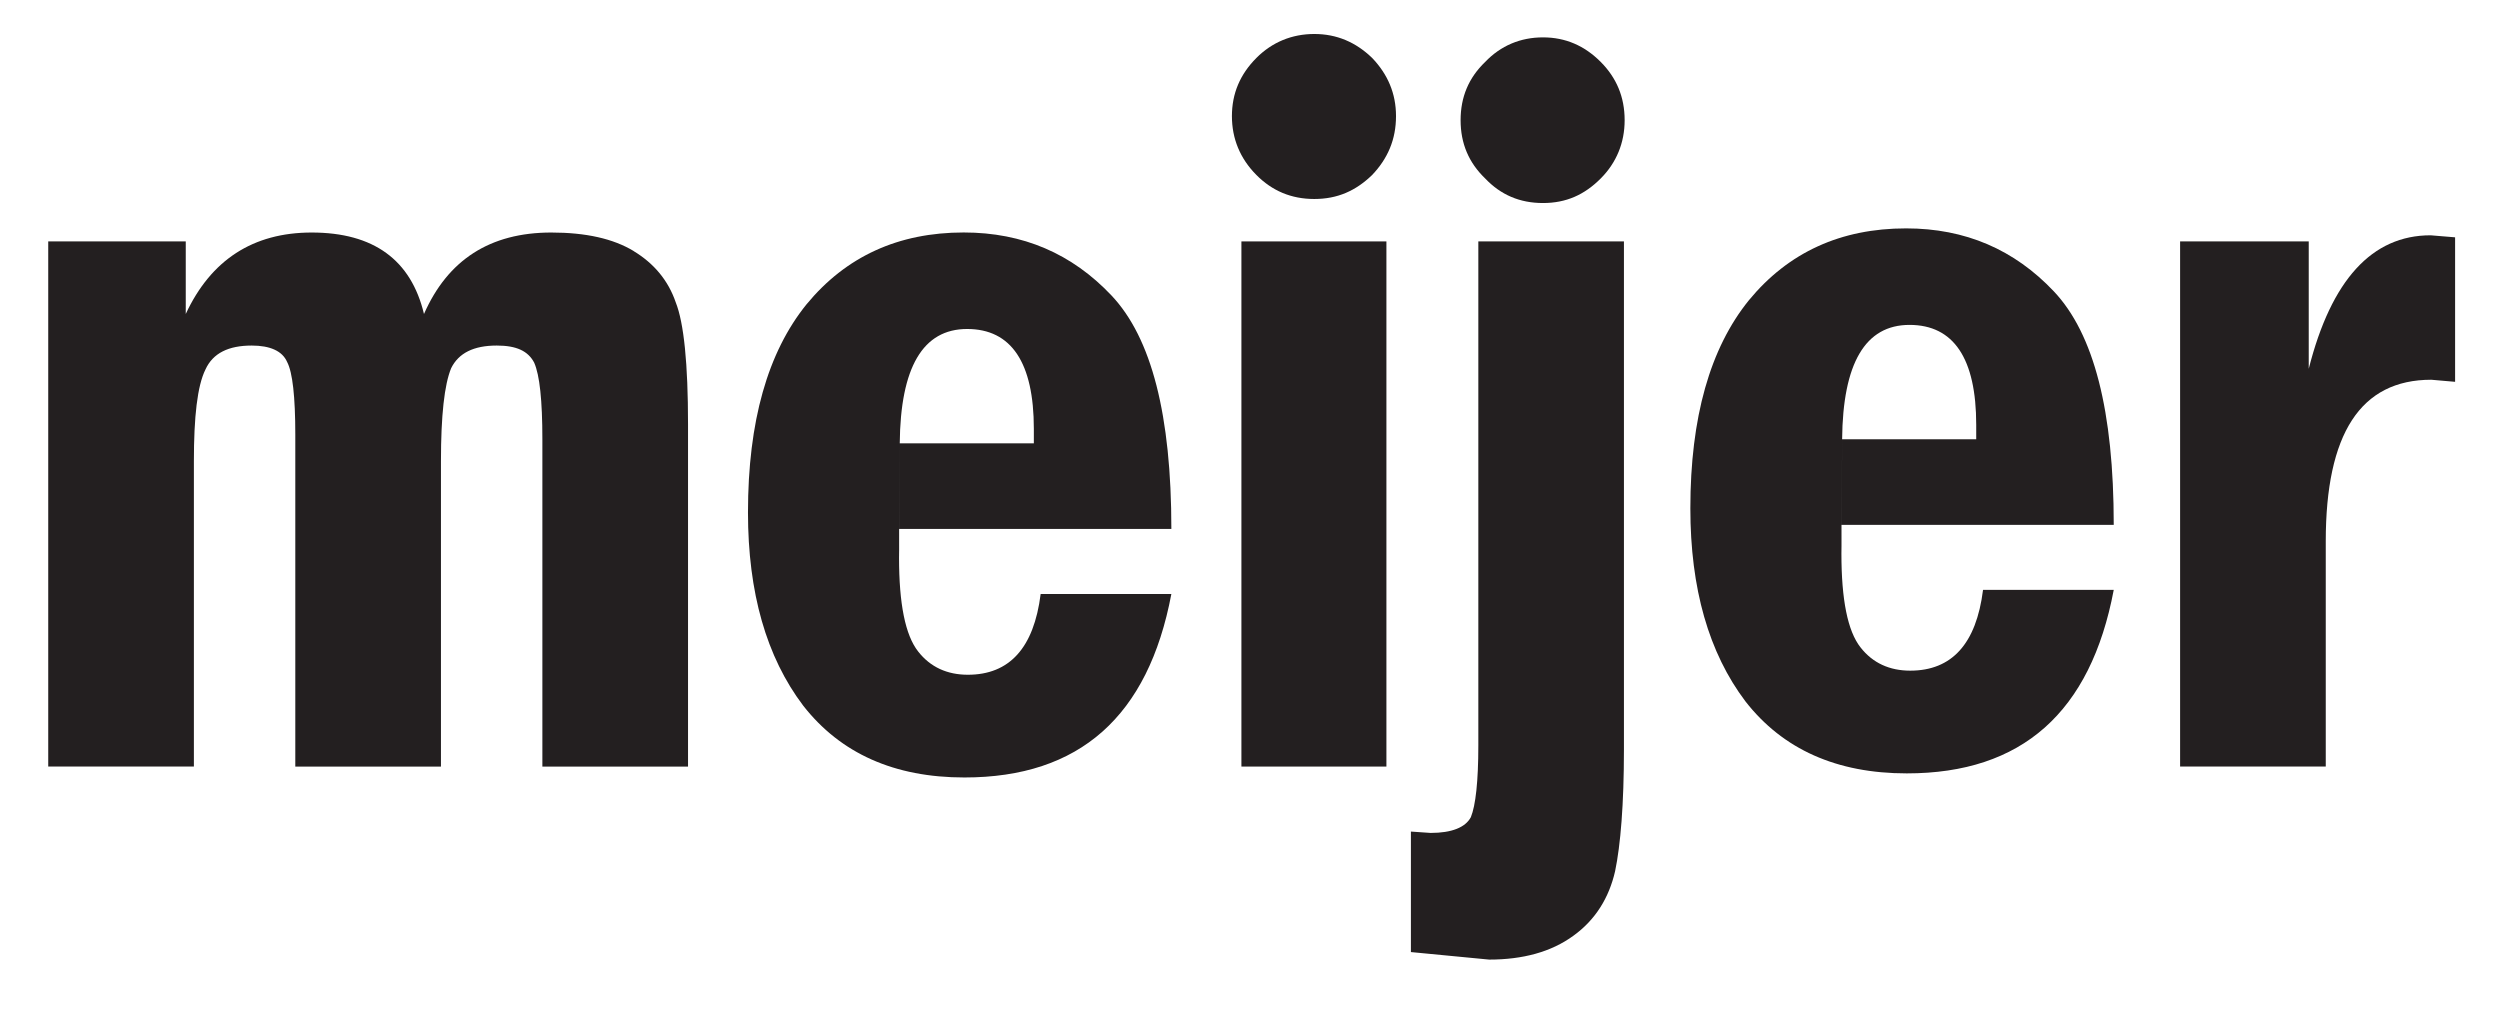 <?xml version="1.0" encoding="UTF-8"?>
<svg id="Layer_1" xmlns="http://www.w3.org/2000/svg" version="1.1" viewBox="0 0 495 200">
  <!-- Generator: Adobe Illustrator 29.4.0, SVG Export Plug-In . SVG Version: 2.1.0 Build 152)  -->
  <defs>
    <style>
      .st0 {
        fill: #231f20;
      }
    </style>
  </defs>
  <path id="path36" class="st0" d="M276.41,22.99c0-4.47-1.62-8.27-4.73-11.52-3.23-3.12-7.01-4.74-11.45-4.74s-8.36,1.63-11.46,4.74c-3.24,3.25-4.85,7.05-4.85,11.52s1.62,8.41,4.85,11.66c3.1,3.12,6.87,4.75,11.46,4.75s8.22-1.62,11.45-4.75c3.1-3.25,4.73-7.05,4.73-11.66"/>
  <path id="path38" class="st0" d="M321.68,23.8c0-4.61-1.62-8.4-4.72-11.52-3.23-3.25-7.01-4.88-11.45-4.88s-8.36,1.63-11.46,4.88c-3.24,3.12-4.85,6.91-4.85,11.52s1.62,8.41,4.85,11.52c3.09,3.26,6.87,4.88,11.46,4.88s8.22-1.63,11.45-4.88c3.1-3.12,4.72-7.05,4.72-11.52"/>
  <path id="path72" class="st0" d="M125.46,49.7c-4.05-2.44-9.44-3.66-16.31-3.66-12.13,0-20.49,5.42-25.2,16.13-2.56-10.71-9.97-16.13-22.24-16.13-11.59,0-19.95,5.42-24.93,16.13v-14.37H9.55v103.98h28.84v-60.46c0-8.81.68-14.91,2.29-18.16,1.48-3.25,4.58-4.74,9.16-4.74,3.64,0,6.07,1.08,7.01,3.25,1.08,2.03,1.62,6.91,1.62,14.37v65.75h28.84v-60.46c0-9.08.68-15.18,2.02-18.43,1.48-2.99,4.45-4.48,9.03-4.48,3.91,0,6.2,1.08,7.41,3.39,1.08,2.44,1.62,7.45,1.62,15.18v64.8h28.84v-67.78c0-11.93-.81-20.06-2.43-24.13-1.48-4.34-4.31-7.73-8.35-10.17"/>
  <path id="path74" class="st0" d="M178.02,110.42v-5.69h53.91c0-22.5-3.91-37.82-11.86-46.23-7.82-8.27-17.52-12.47-29.25-12.47-12.94,0-23.31,4.74-31.13,14.23-7.68,9.49-11.59,23.18-11.59,41.21,0,15.86,3.64,28.6,10.92,38.23,7.41,9.49,18.06,14.24,31.94,14.24,22.78,0,36.39-12.07,40.97-36.33h-25.88c-1.34,10.71-6.2,15.99-14.42,15.99-4.05,0-7.41-1.49-9.84-4.61-2.56-3.25-3.78-9.49-3.78-18.57l.14-22.64c.14-15.05,4.58-22.64,13.34-22.64s13.21,6.65,13.21,19.79v2.85h-26.55"/>
  <path id="path741" data-name="path74" class="st0" d="M364.61,109.61v-5.69h53.91c0-22.5-3.91-37.82-11.86-46.23-7.82-8.27-17.52-12.47-29.25-12.47-12.94,0-23.31,4.74-31.13,14.23-7.68,9.49-11.59,23.18-11.59,41.21,0,15.86,3.64,28.6,10.92,38.23,7.41,9.49,18.06,14.24,31.94,14.24,22.78,0,36.39-12.07,40.97-36.33h-25.88c-1.34,10.71-6.2,15.99-14.42,15.99-4.05,0-7.41-1.49-9.84-4.61-2.56-3.25-3.78-9.49-3.78-18.57l.14-22.64c.14-15.05,4.58-22.64,13.34-22.64s13.21,6.65,13.21,19.79v2.85h-26.55"/>
  <path id="path76" class="st0" d="M274.51,151.77V47.8h-28.71v103.98h28.71"/>
  <path id="path78" class="st0" d="M321.55,47.8h-28.84v99.77c0,7.18-.54,11.93-1.48,14.23-1.08,2.03-3.78,3.12-7.96,3.12l-3.91-.27v23.86l15.5,1.49c6.6,0,12.27-1.49,16.71-4.75,4.31-3.12,7.01-7.46,8.22-12.75,1.08-5.15,1.75-13.28,1.75-24.13V47.8"/>
  <path id="path82" class="st0" d="M457.13,47.8h-25.47v103.98h28.84v-44.6c0-21.29,6.87-31.99,20.89-31.99l4.72.41v-28.61l-4.85-.4c-11.59,0-19.67,8.81-24.13,26.43v-25.22"/>
</svg>